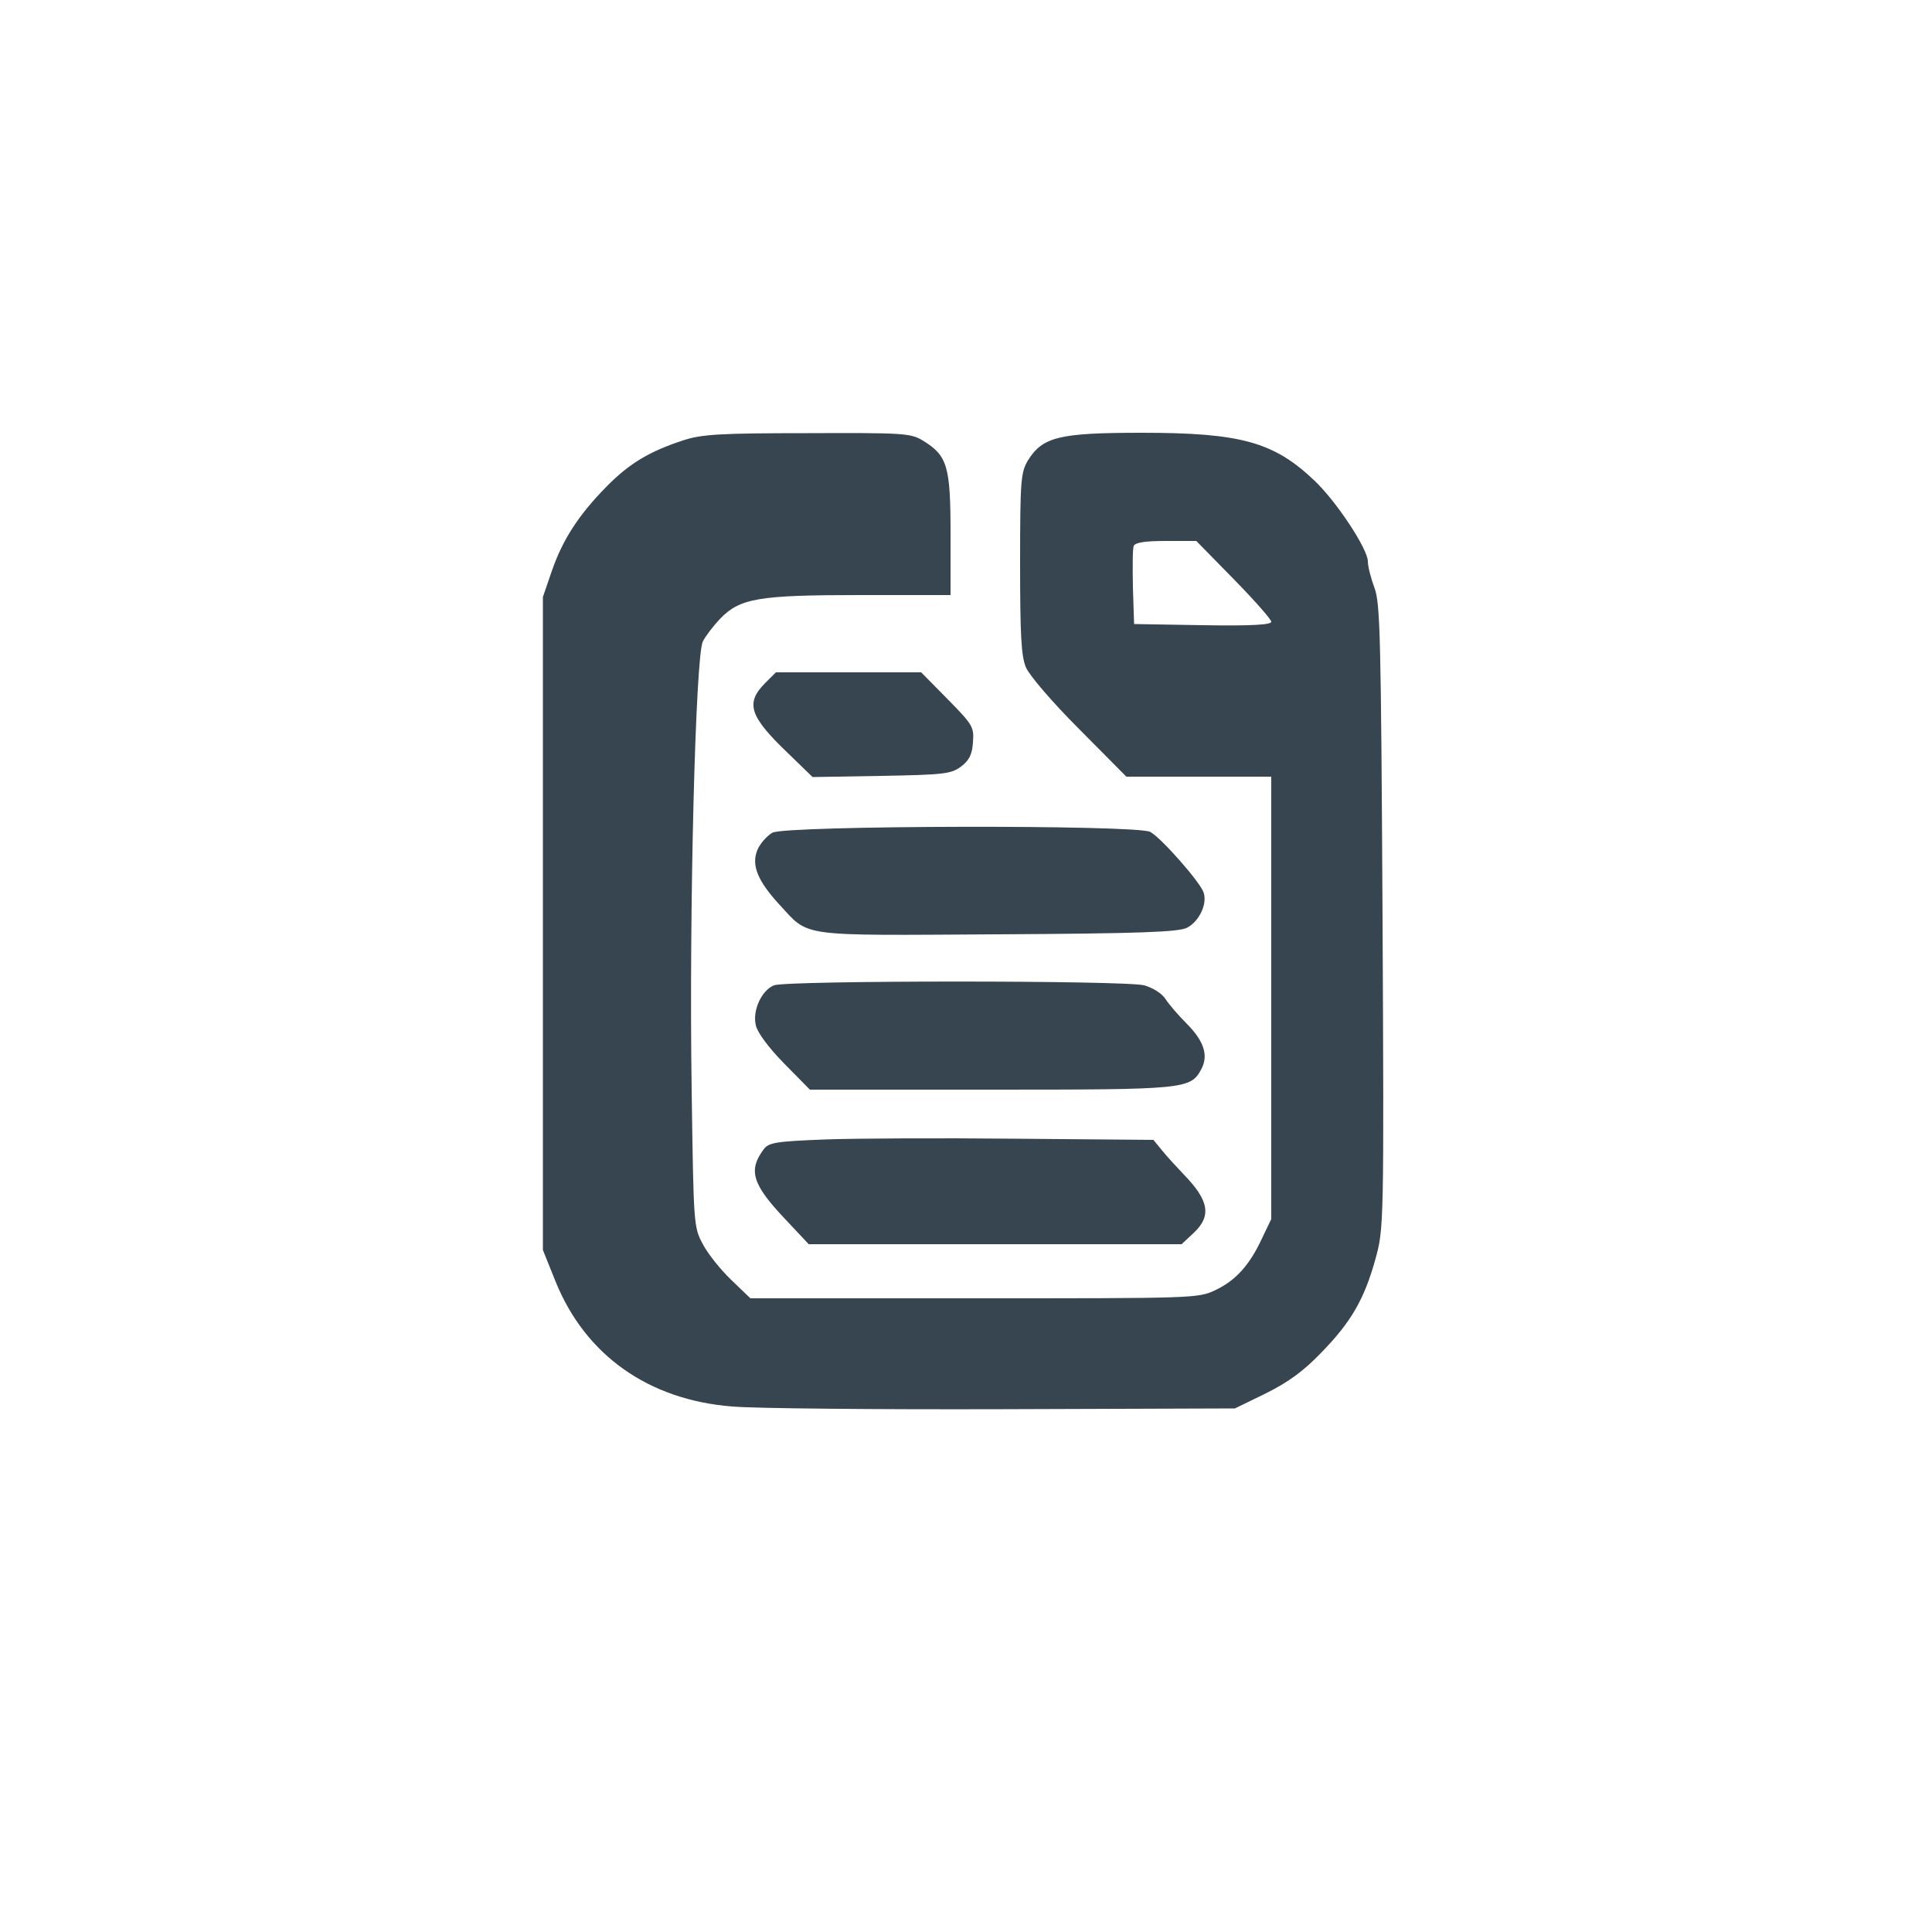 <svg xmlns="http://www.w3.org/2000/svg" width="500pt" height="500pt" viewBox="0 0 500 500" preserveAspectRatio="xMidYMid meet"><g transform="translate(0,500) scale(0.1,-0.1)" fill="#36454f" stroke="none"><path d="M1770 3861 c-89 -29 -141 -60 -200 -120 -73 -74 -114 -138 -142 -219 l-23 -67 0 -845 0 -845 33 -82 c77 -190 240 -306 457 -323 55 -5 370 -8 701 -7 l600 2 80 39 c58 29 97 57 144 106 77 79 111 138 140 243 21 77 22 86 18 885 -4 729 -6 811 -21 851 -9 24 -17 55 -17 68 0 32 -81 155 -138 209 -105 100 -190 124 -447 124 -216 0 -257 -11 -295 -72 -18 -31 -20 -50 -20 -266 0 -187 3 -240 15 -269 9 -21 68 -90 138 -160 l122 -123 188 0 187 0 0 -572 0 -573 -24 -50 c-32 -69 -68 -109 -121 -134 -44 -21 -55 -21 -624 -21 l-579 0 -50 48 c-27 26 -60 67 -73 92 -24 44 -24 51 -29 400 -7 463 10 1125 29 1160 7 14 27 40 44 58 52 54 99 62 364 62 l233 0 0 158 c0 176 -8 203 -72 242 -31 19 -51 20 -298 19 -226 0 -273 -3 -320 -18z m1423 -360 c53 -54 97 -104 97 -110 0 -8 -50 -11 -177 -9 l-178 3 -3 94 c-1 52 -1 100 2 108 4 9 28 13 84 13 l78 0 97 -99z" fill="#36454f"></path><path d="M1979 3231 c-50 -51 -39 -85 59 -179 l65 -63 178 3 c162 3 180 5 206 24 21 16 29 31 31 63 3 39 0 45 -65 111 l-69 70 -188 0 -188 0 -29 -29z" fill="#36454f"></path><path d="M1999 2845 c-14 -8 -32 -28 -39 -45 -16 -39 1 -80 57 -141 79 -85 43 -80 565 -77 369 2 468 6 490 17 31 16 53 61 43 91 -8 26 -109 141 -138 157 -34 19 -943 17 -978 -2z" fill="#36454f"></path><path d="M2003 2450 c-32 -13 -56 -65 -47 -103 4 -19 32 -57 73 -99 l67 -68 467 0 c505 0 518 1 546 53 19 36 7 73 -39 119 -21 21 -45 49 -54 63 -9 14 -33 29 -55 35 -48 13 -925 13 -958 0z" fill="#36454f"></path><path d="M2133 2051 c-127 -5 -144 -8 -157 -26 -40 -54 -29 -90 55 -179 l62 -66 482 0 483 0 31 29 c47 44 40 84 -25 151 -18 19 -44 47 -56 62 l-23 28 -355 3 c-195 2 -419 1 -497 -2z" fill="#36454f"></path></g></svg>